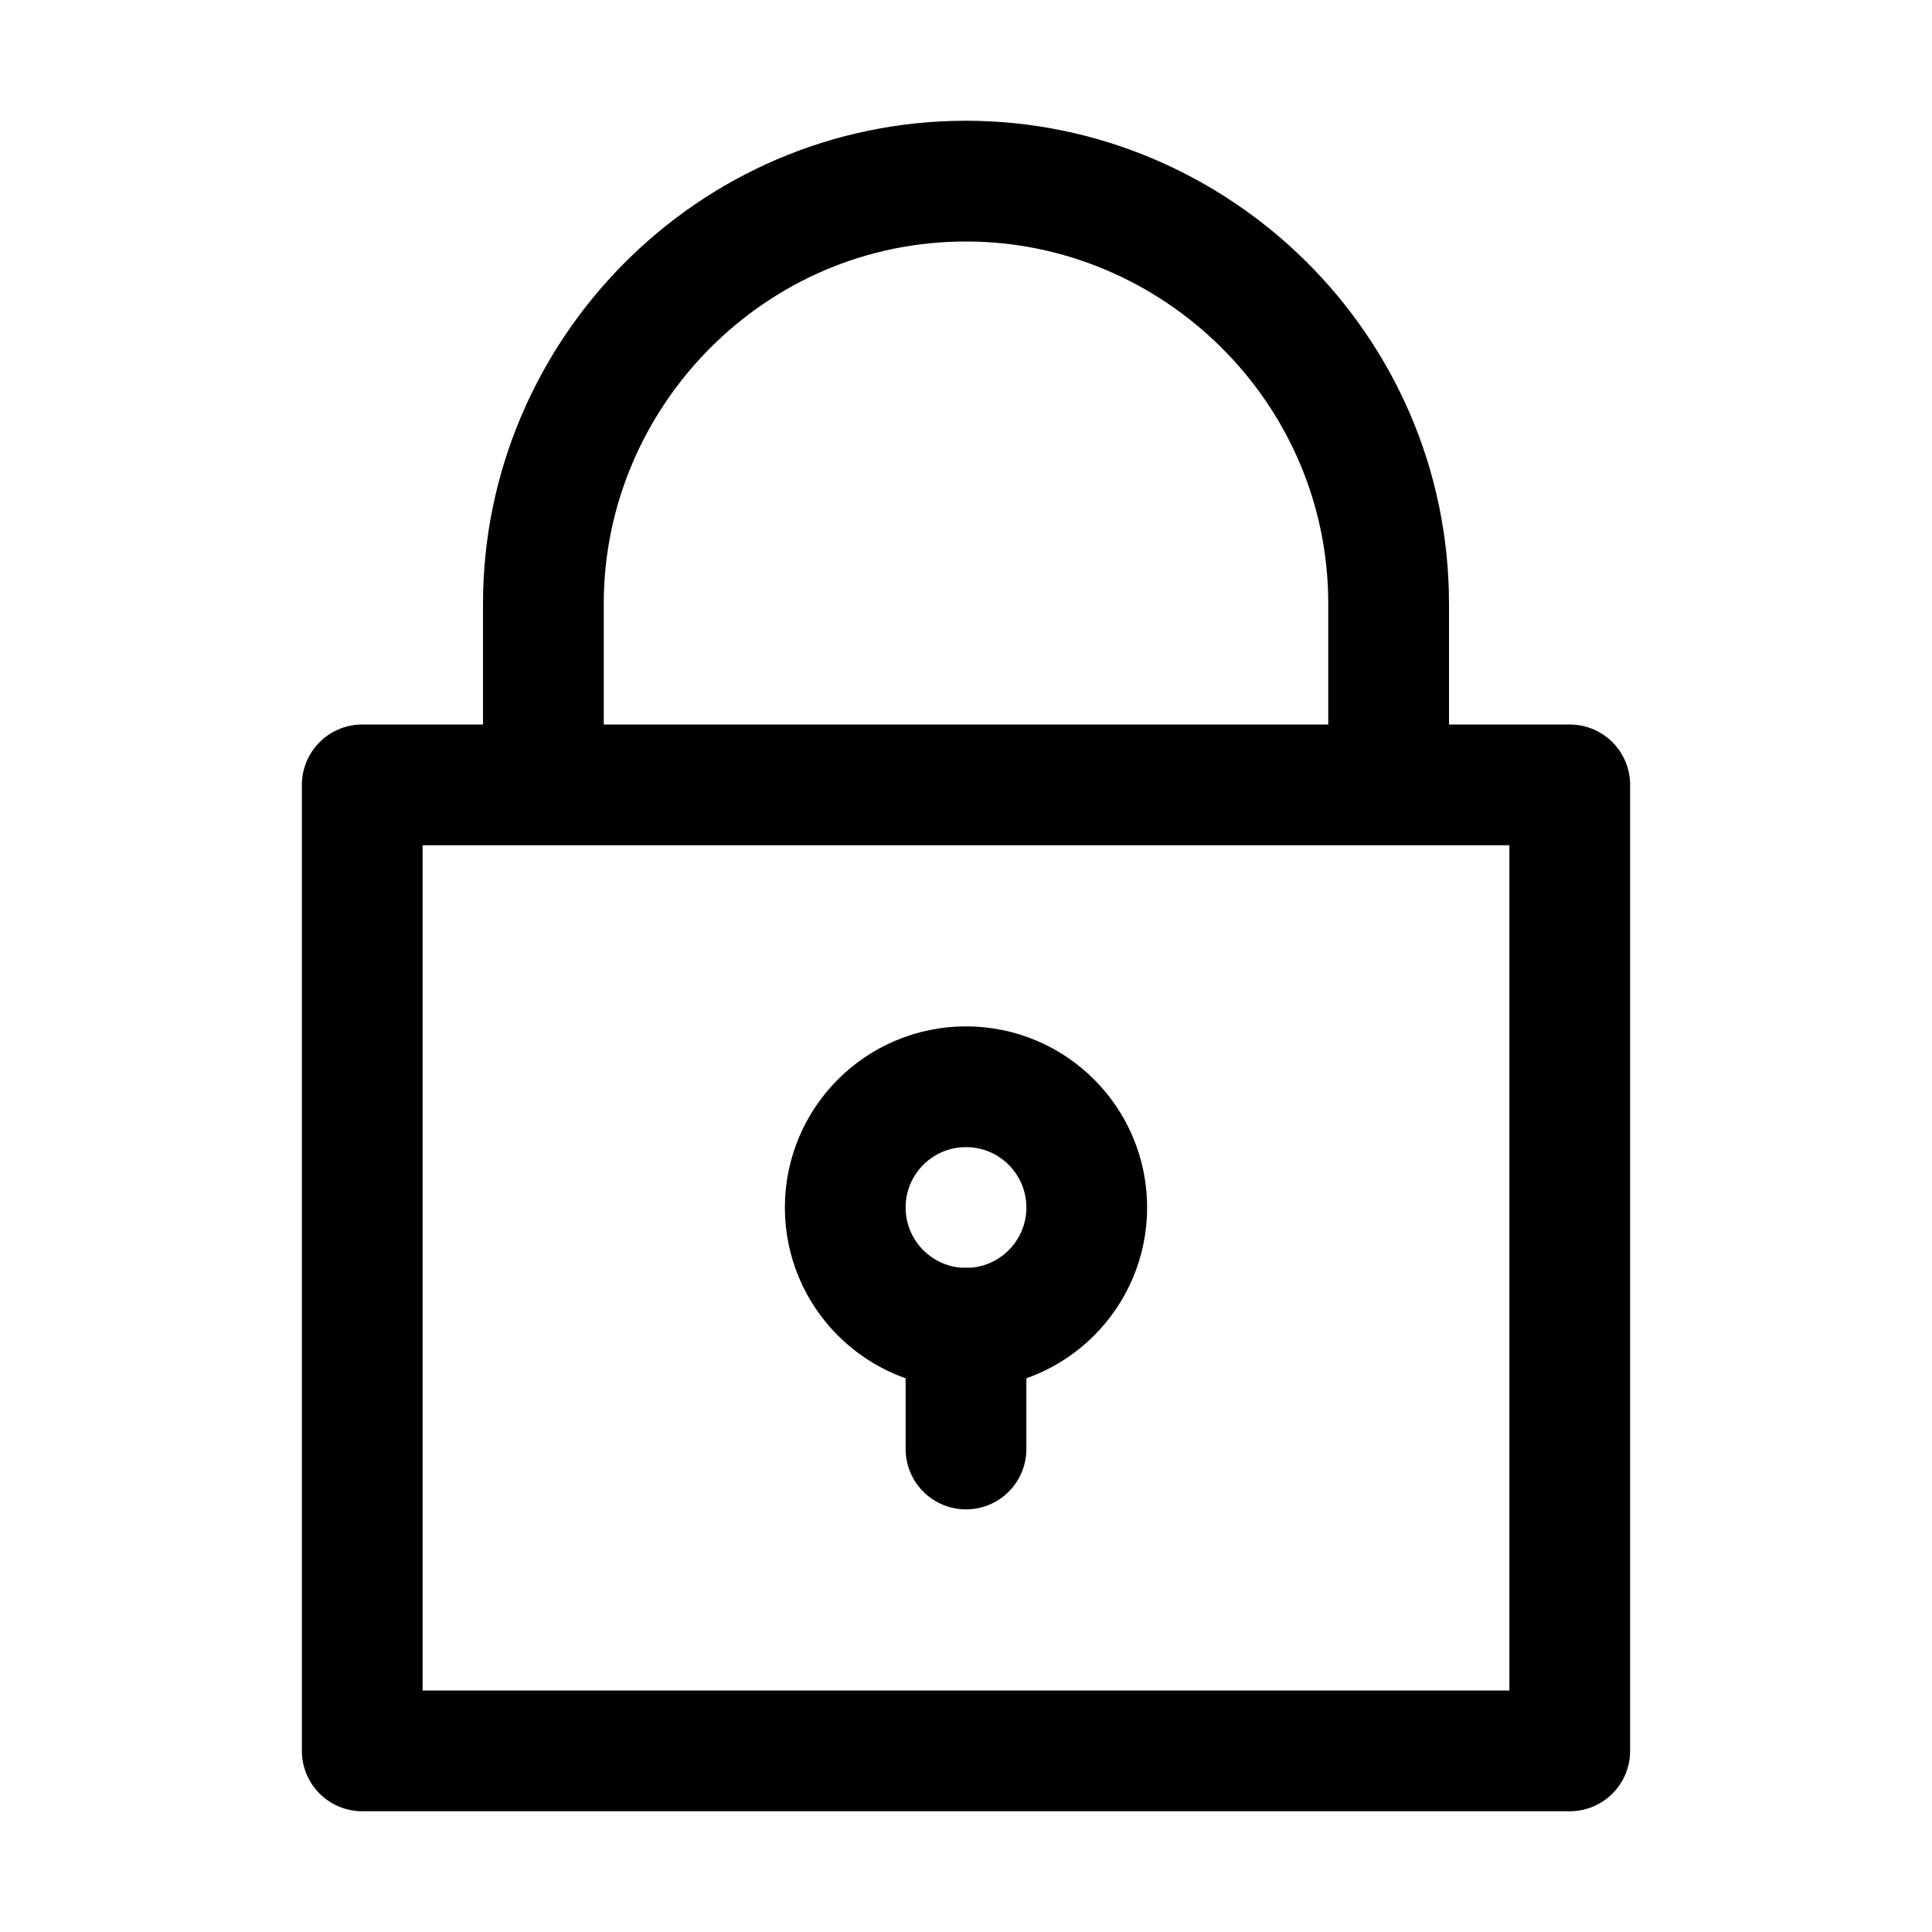<?xml version="1.0" encoding="utf-8"?>

<!-- Скачано с сайта svg4.ru / Downloaded from svg4.ru -->
<svg version="1.1" id="Icons" xmlns="http://www.w3.org/2000/svg" xmlns:xlink="http://www.w3.org/1999/xlink" 
	 viewBox="0 0 32 32" xml:space="preserve">
<style type="text/css">
	.st0{fill:none;stroke:#000000;stroke-width:2;stroke-linecap:round;stroke-linejoin:round;stroke-miterlimit:10;}
</style>
<path class="st0" d="M9,13h17v16H6V13H9v-3c0-3.8,3.1-7,7-7h0c3.8,0,7,3.1,7,7v3"/>
<line class="st0" x1="16" y1="22" x2="16" y2="24"/>
<circle class="st0" cx="16" cy="20" r="2"/>
</svg>